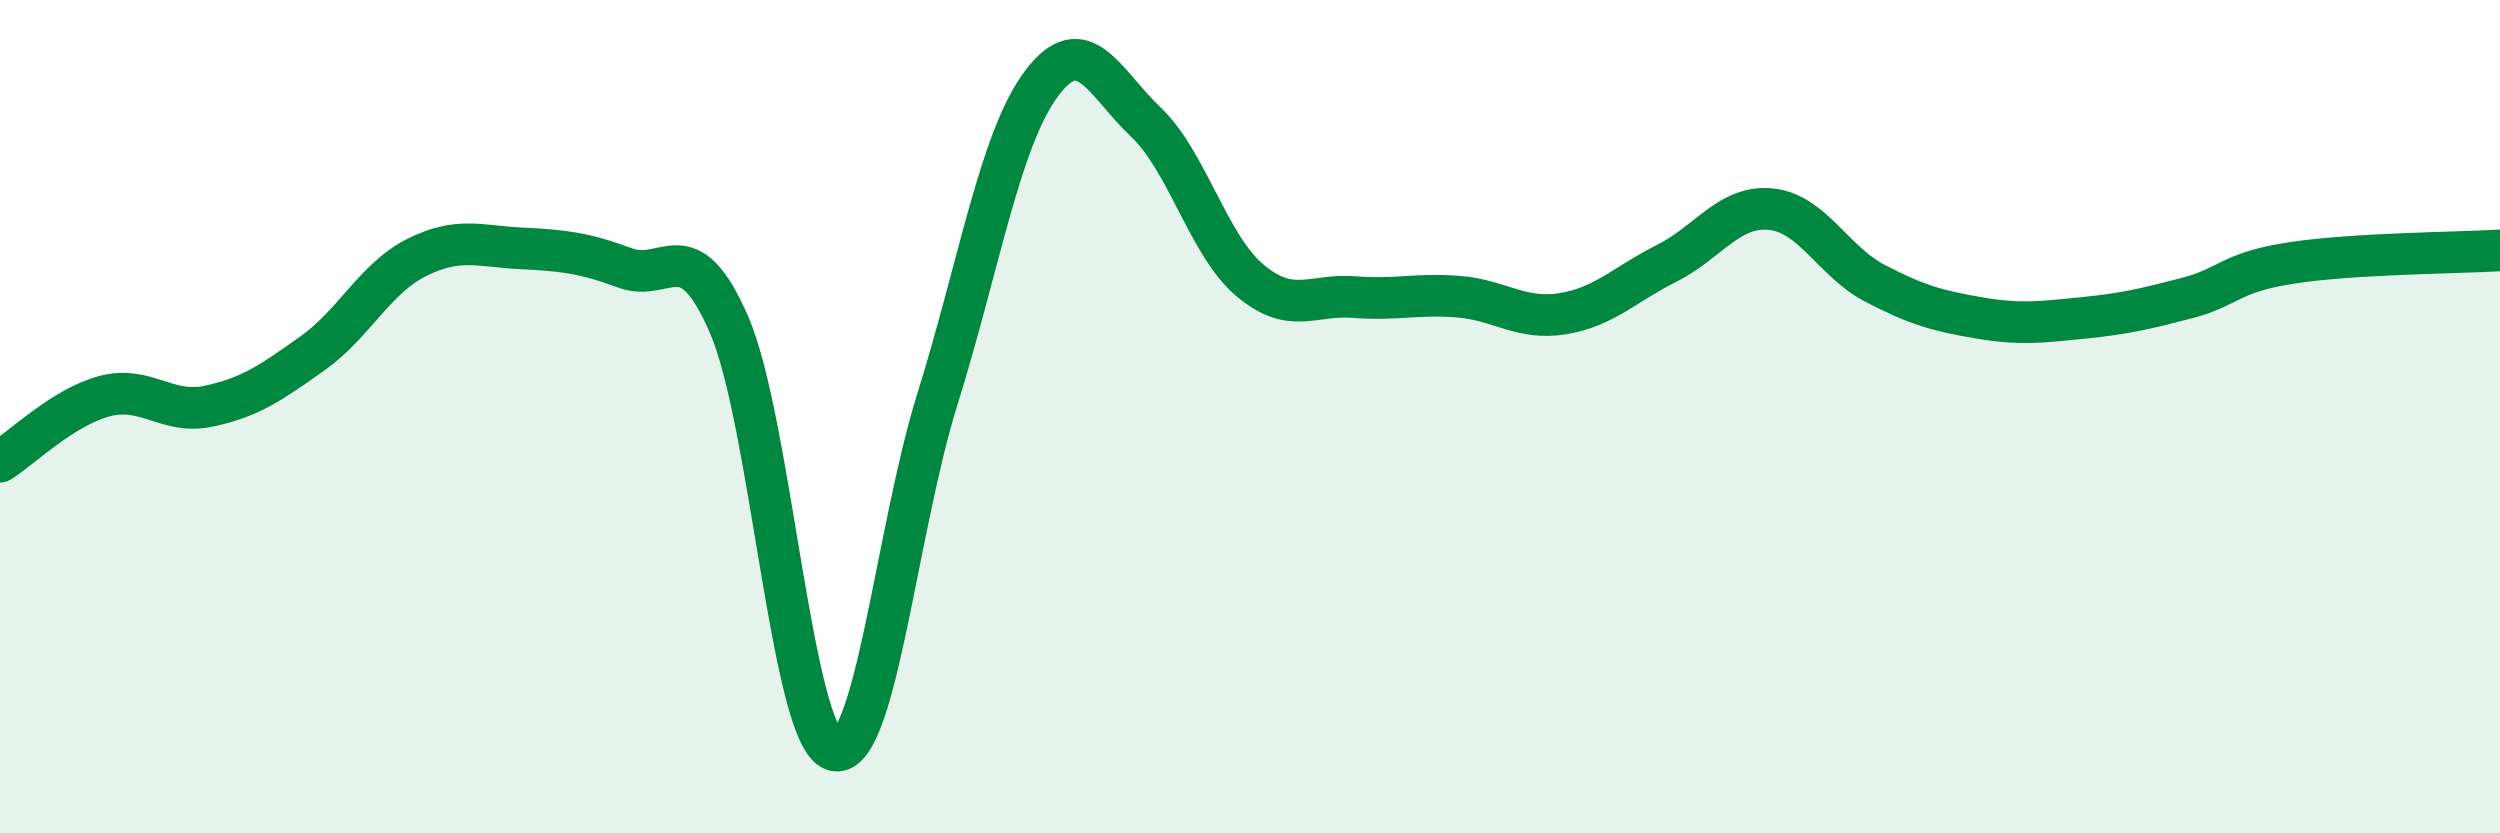 
    <svg width="60" height="20" viewBox="0 0 60 20" xmlns="http://www.w3.org/2000/svg">
      <path
        d="M 0,11.08 C 0.5,10.77 1.5,9.78 2.5,9.51 C 3.5,9.24 4,9.96 5,9.75 C 6,9.54 6.5,9.19 7.5,8.48 C 8.5,7.77 9,6.68 10,6.18 C 11,5.68 11.5,5.91 12.5,5.96 C 13.5,6.01 14,6.06 15,6.43 C 16,6.8 16.5,5.49 17.5,7.8 C 18.5,10.11 19,17.65 20,18 C 21,18.35 21.5,12.77 22.5,9.57 C 23.5,6.37 24,3.33 25,2 C 26,0.67 26.5,1.98 27.5,2.93 C 28.5,3.88 29,5.89 30,6.73 C 31,7.57 31.5,7.05 32.5,7.13 C 33.5,7.21 34,7.04 35,7.12 C 36,7.2 36.5,7.69 37.5,7.53 C 38.5,7.37 39,6.82 40,6.32 C 41,5.82 41.5,4.92 42.5,5.02 C 43.5,5.12 44,6.28 45,6.8 C 46,7.32 46.5,7.46 47.5,7.63 C 48.5,7.8 49,7.73 50,7.63 C 51,7.53 51.5,7.41 52.5,7.15 C 53.5,6.89 53.5,6.54 55,6.31 C 56.5,6.08 59,6.07 60,6.01L60 20L0 20Z"
        fill="#008740"
        opacity="0.1"
        stroke-linecap="round"
        stroke-linejoin="round"
      />
      <path
        d="M 0,11.08 C 0.5,10.77 1.5,9.78 2.5,9.51 C 3.5,9.24 4,9.96 5,9.75 C 6,9.54 6.5,9.19 7.5,8.48 C 8.5,7.77 9,6.68 10,6.18 C 11,5.68 11.5,5.91 12.5,5.96 C 13.5,6.01 14,6.06 15,6.43 C 16,6.8 16.5,5.49 17.5,7.8 C 18.5,10.11 19,17.65 20,18 C 21,18.35 21.5,12.77 22.5,9.57 C 23.5,6.37 24,3.33 25,2 C 26,0.67 26.5,1.98 27.5,2.93 C 28.5,3.88 29,5.89 30,6.73 C 31,7.57 31.5,7.05 32.5,7.13 C 33.5,7.21 34,7.04 35,7.12 C 36,7.2 36.5,7.69 37.5,7.53 C 38.5,7.37 39,6.82 40,6.32 C 41,5.82 41.5,4.92 42.5,5.02 C 43.5,5.12 44,6.28 45,6.8 C 46,7.32 46.5,7.46 47.5,7.63 C 48.5,7.8 49,7.73 50,7.63 C 51,7.53 51.5,7.41 52.5,7.15 C 53.5,6.89 53.5,6.54 55,6.31 C 56.5,6.08 59,6.07 60,6.01"
        stroke="#008740"
        stroke-width="1"
        fill="none"
        stroke-linecap="round"
        stroke-linejoin="round"
      />
    </svg>
  